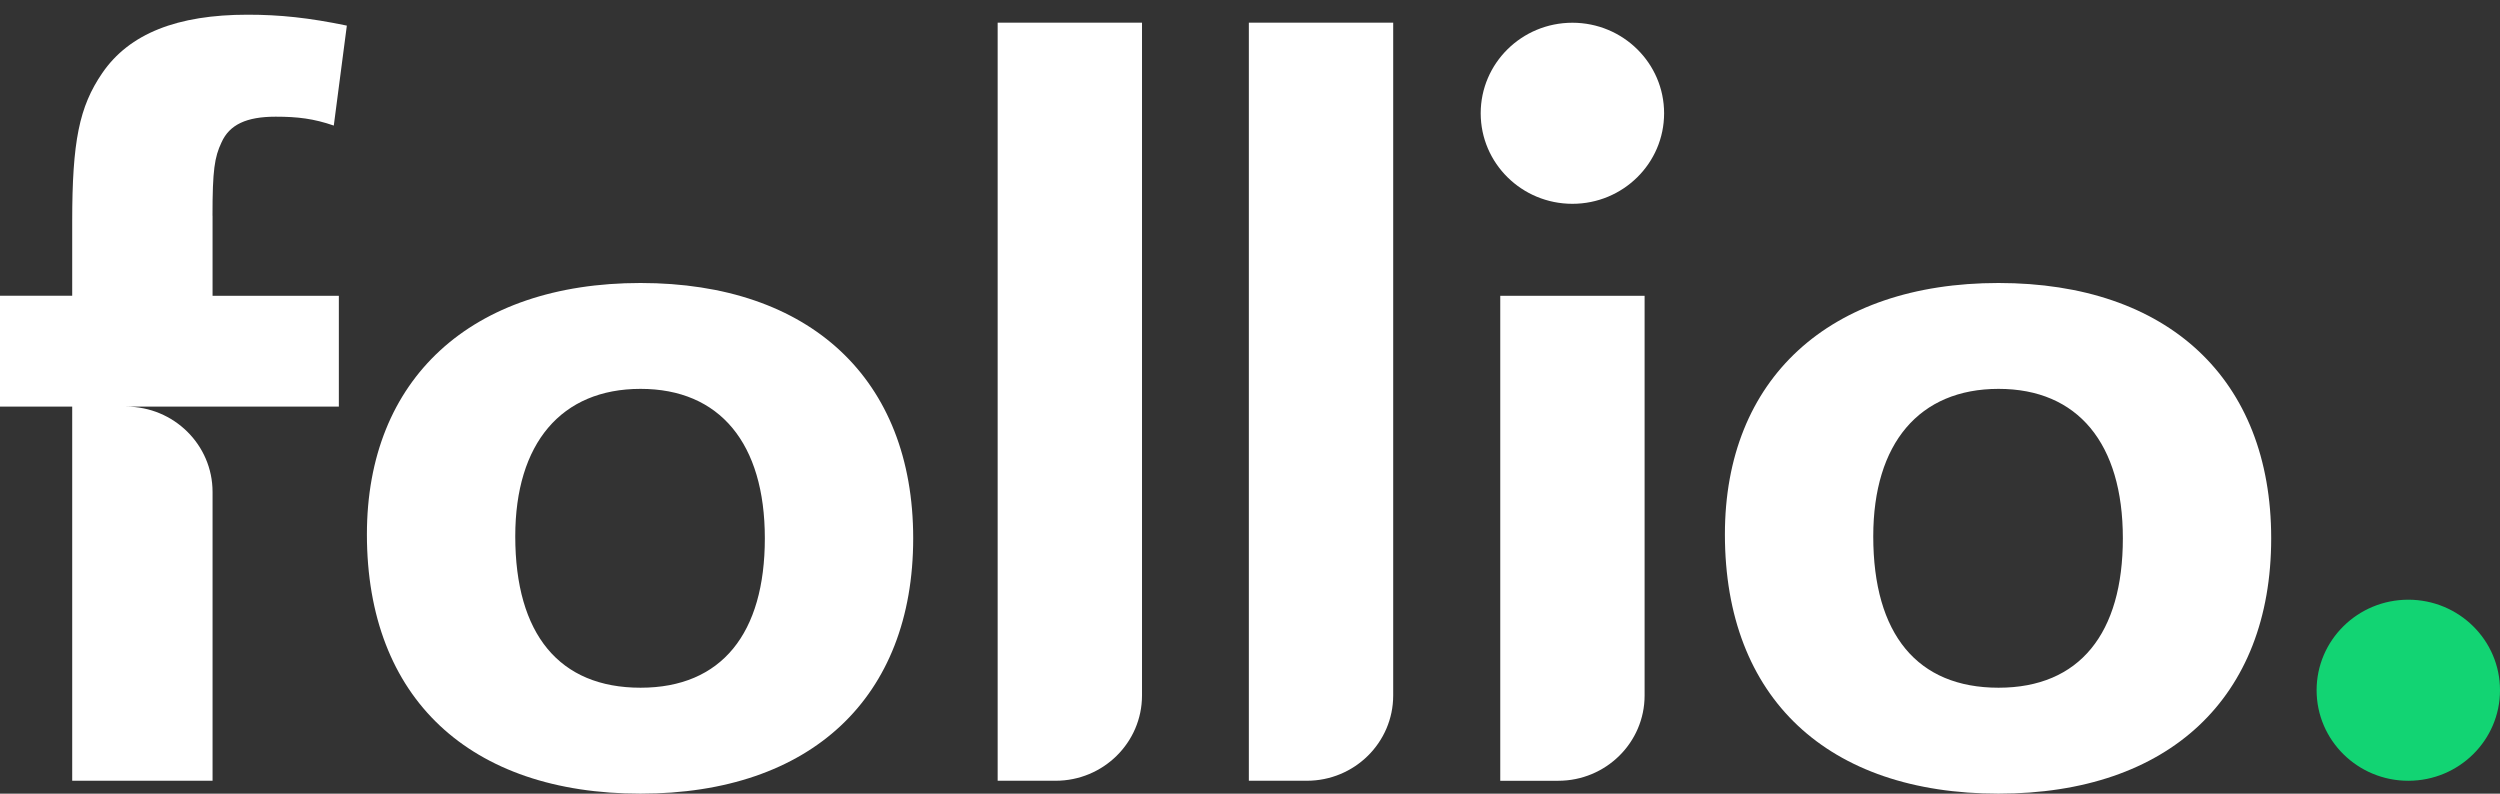 <?xml version="1.0" encoding="UTF-8"?>
<svg xmlns="http://www.w3.org/2000/svg" width="126" height="40" viewBox="0 0 126 40" fill="none">
  <rect x="0" y="0" width="126" height="40" fill="#333333" stroke="none"/>
  <g clip-path="url(#clip0_513_11072)">
    <path d="M10.71 10.869C10.71 8.575 10.811 7.926 11.164 7.177C11.567 6.279 12.426 5.881 13.893 5.881C15.004 5.881 15.813 5.98 16.823 6.329L17.481 1.291C15.561 0.892 14.097 0.741 12.479 0.741C8.943 0.741 6.517 1.689 5.153 3.684C3.992 5.381 3.639 7.125 3.639 11.165V14.904H0V20.492H3.639V39.35H10.713V24.794C10.713 22.42 8.762 20.494 6.358 20.494H17.078V14.907H10.713V10.866L10.71 10.869Z" fill="white"></path>
    <path d="M46.025 27.13C46.025 35.161 40.872 40 32.284 40C23.696 40 18.492 35.211 18.492 26.931C18.492 19.099 23.746 14.263 32.284 14.263C40.822 14.263 46.025 19.102 46.025 27.13ZM25.969 27.03C25.969 31.969 28.191 34.661 32.284 34.661C36.376 34.661 38.548 31.917 38.548 27.13C38.548 22.343 36.275 19.599 32.284 19.599C28.292 19.599 25.969 22.343 25.969 27.03Z" fill="white"></path>
    <path d="M114.468 27.13C114.468 35.161 109.315 40 100.727 40C92.139 40 86.935 35.211 86.935 26.931C86.935 19.099 92.189 14.263 100.727 14.263C109.265 14.263 114.468 19.102 114.468 27.13ZM94.412 27.03C94.412 31.969 96.634 34.661 100.727 34.661C104.819 34.661 106.992 31.917 106.992 27.13C106.992 22.343 104.719 19.599 100.727 19.599C96.735 19.599 94.412 22.343 94.412 27.03Z" fill="white"></path>
    <path d="M50.282 1.144V39.35H53.202C55.606 39.35 57.557 37.425 57.557 35.051V1.144H50.282Z" fill="white"></path>
    <path d="M62.942 1.144V39.35H65.863C68.267 39.35 70.217 37.425 70.217 35.051V1.144H62.942Z" fill="white"></path>
    <path d="M75.613 14.91V39.351H78.533C80.937 39.351 82.888 37.425 82.888 35.052V14.91H75.613Z" fill="white"></path>
    <path d="M121.378 39.351C118.826 39.351 116.757 37.308 116.757 34.788C116.757 32.268 118.826 30.225 121.378 30.225C123.931 30.225 126 32.268 126 34.788C126 37.308 123.931 39.351 121.378 39.351Z" fill="#12D473"></path>
    <path d="M79.249 10.272C76.696 10.272 74.627 8.229 74.627 5.709C74.627 3.189 76.696 1.146 79.249 1.146C81.802 1.146 83.871 3.189 83.871 5.709C83.871 8.229 81.802 10.272 79.249 10.272Z" fill="white"></path>
  </g>
  <defs>
    <clipPath id="clip0_513_11072">
      <rect width="126" height="39.256" fill="white" transform="translate(0 0.744)"></rect>
    </clipPath>
  </defs>
</svg>
